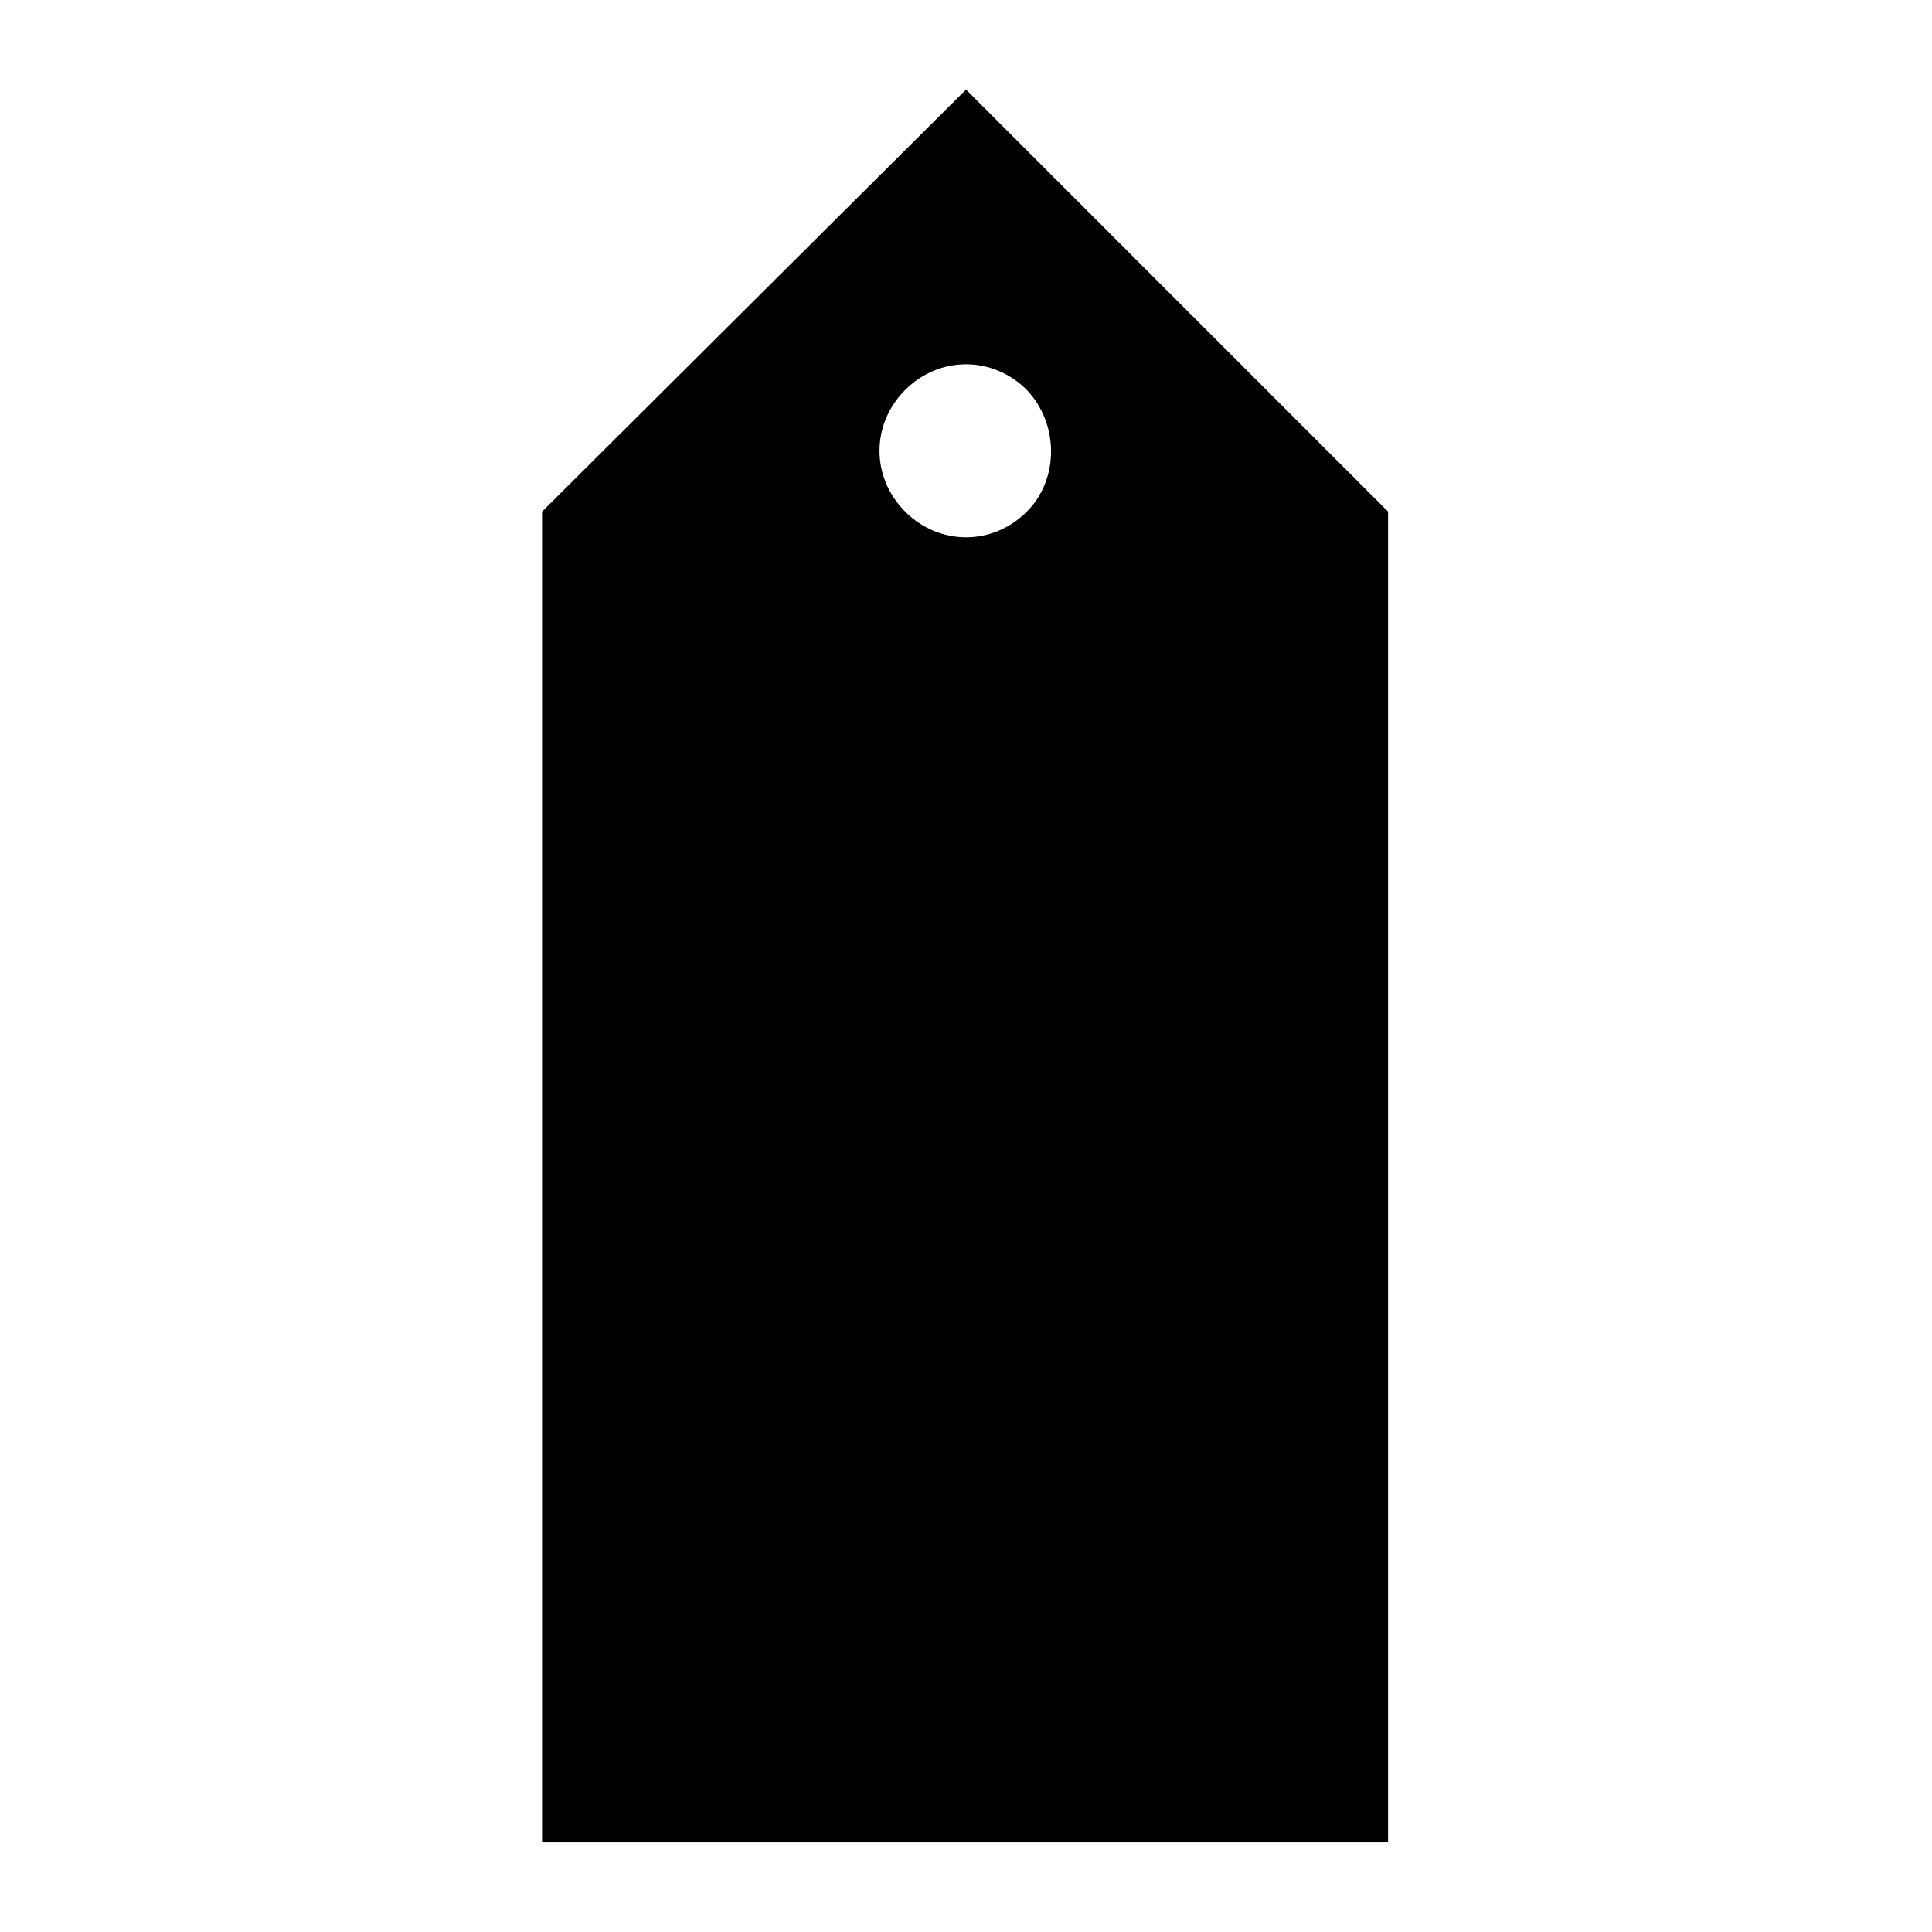 <?xml version="1.0" encoding="UTF-8"?>
<!-- Uploaded to: SVG Repo, www.svgrepo.com, Generator: SVG Repo Mixer Tools -->
<svg fill="#000000" width="800px" height="800px" version="1.1" viewBox="144 144 512 512" xmlns="http://www.w3.org/2000/svg">
 <path d="m287.65 279.59v352.67h224.2v-352.67l-111.84-111.85zm128.47 0c-9.07 9.07-23.176 9.07-32.242 0-9.07-9.07-9.07-23.176 0-32.242 9.07-9.07 23.176-9.07 32.242 0 8.562 9.066 8.562 23.676 0 32.242z"/>
</svg>